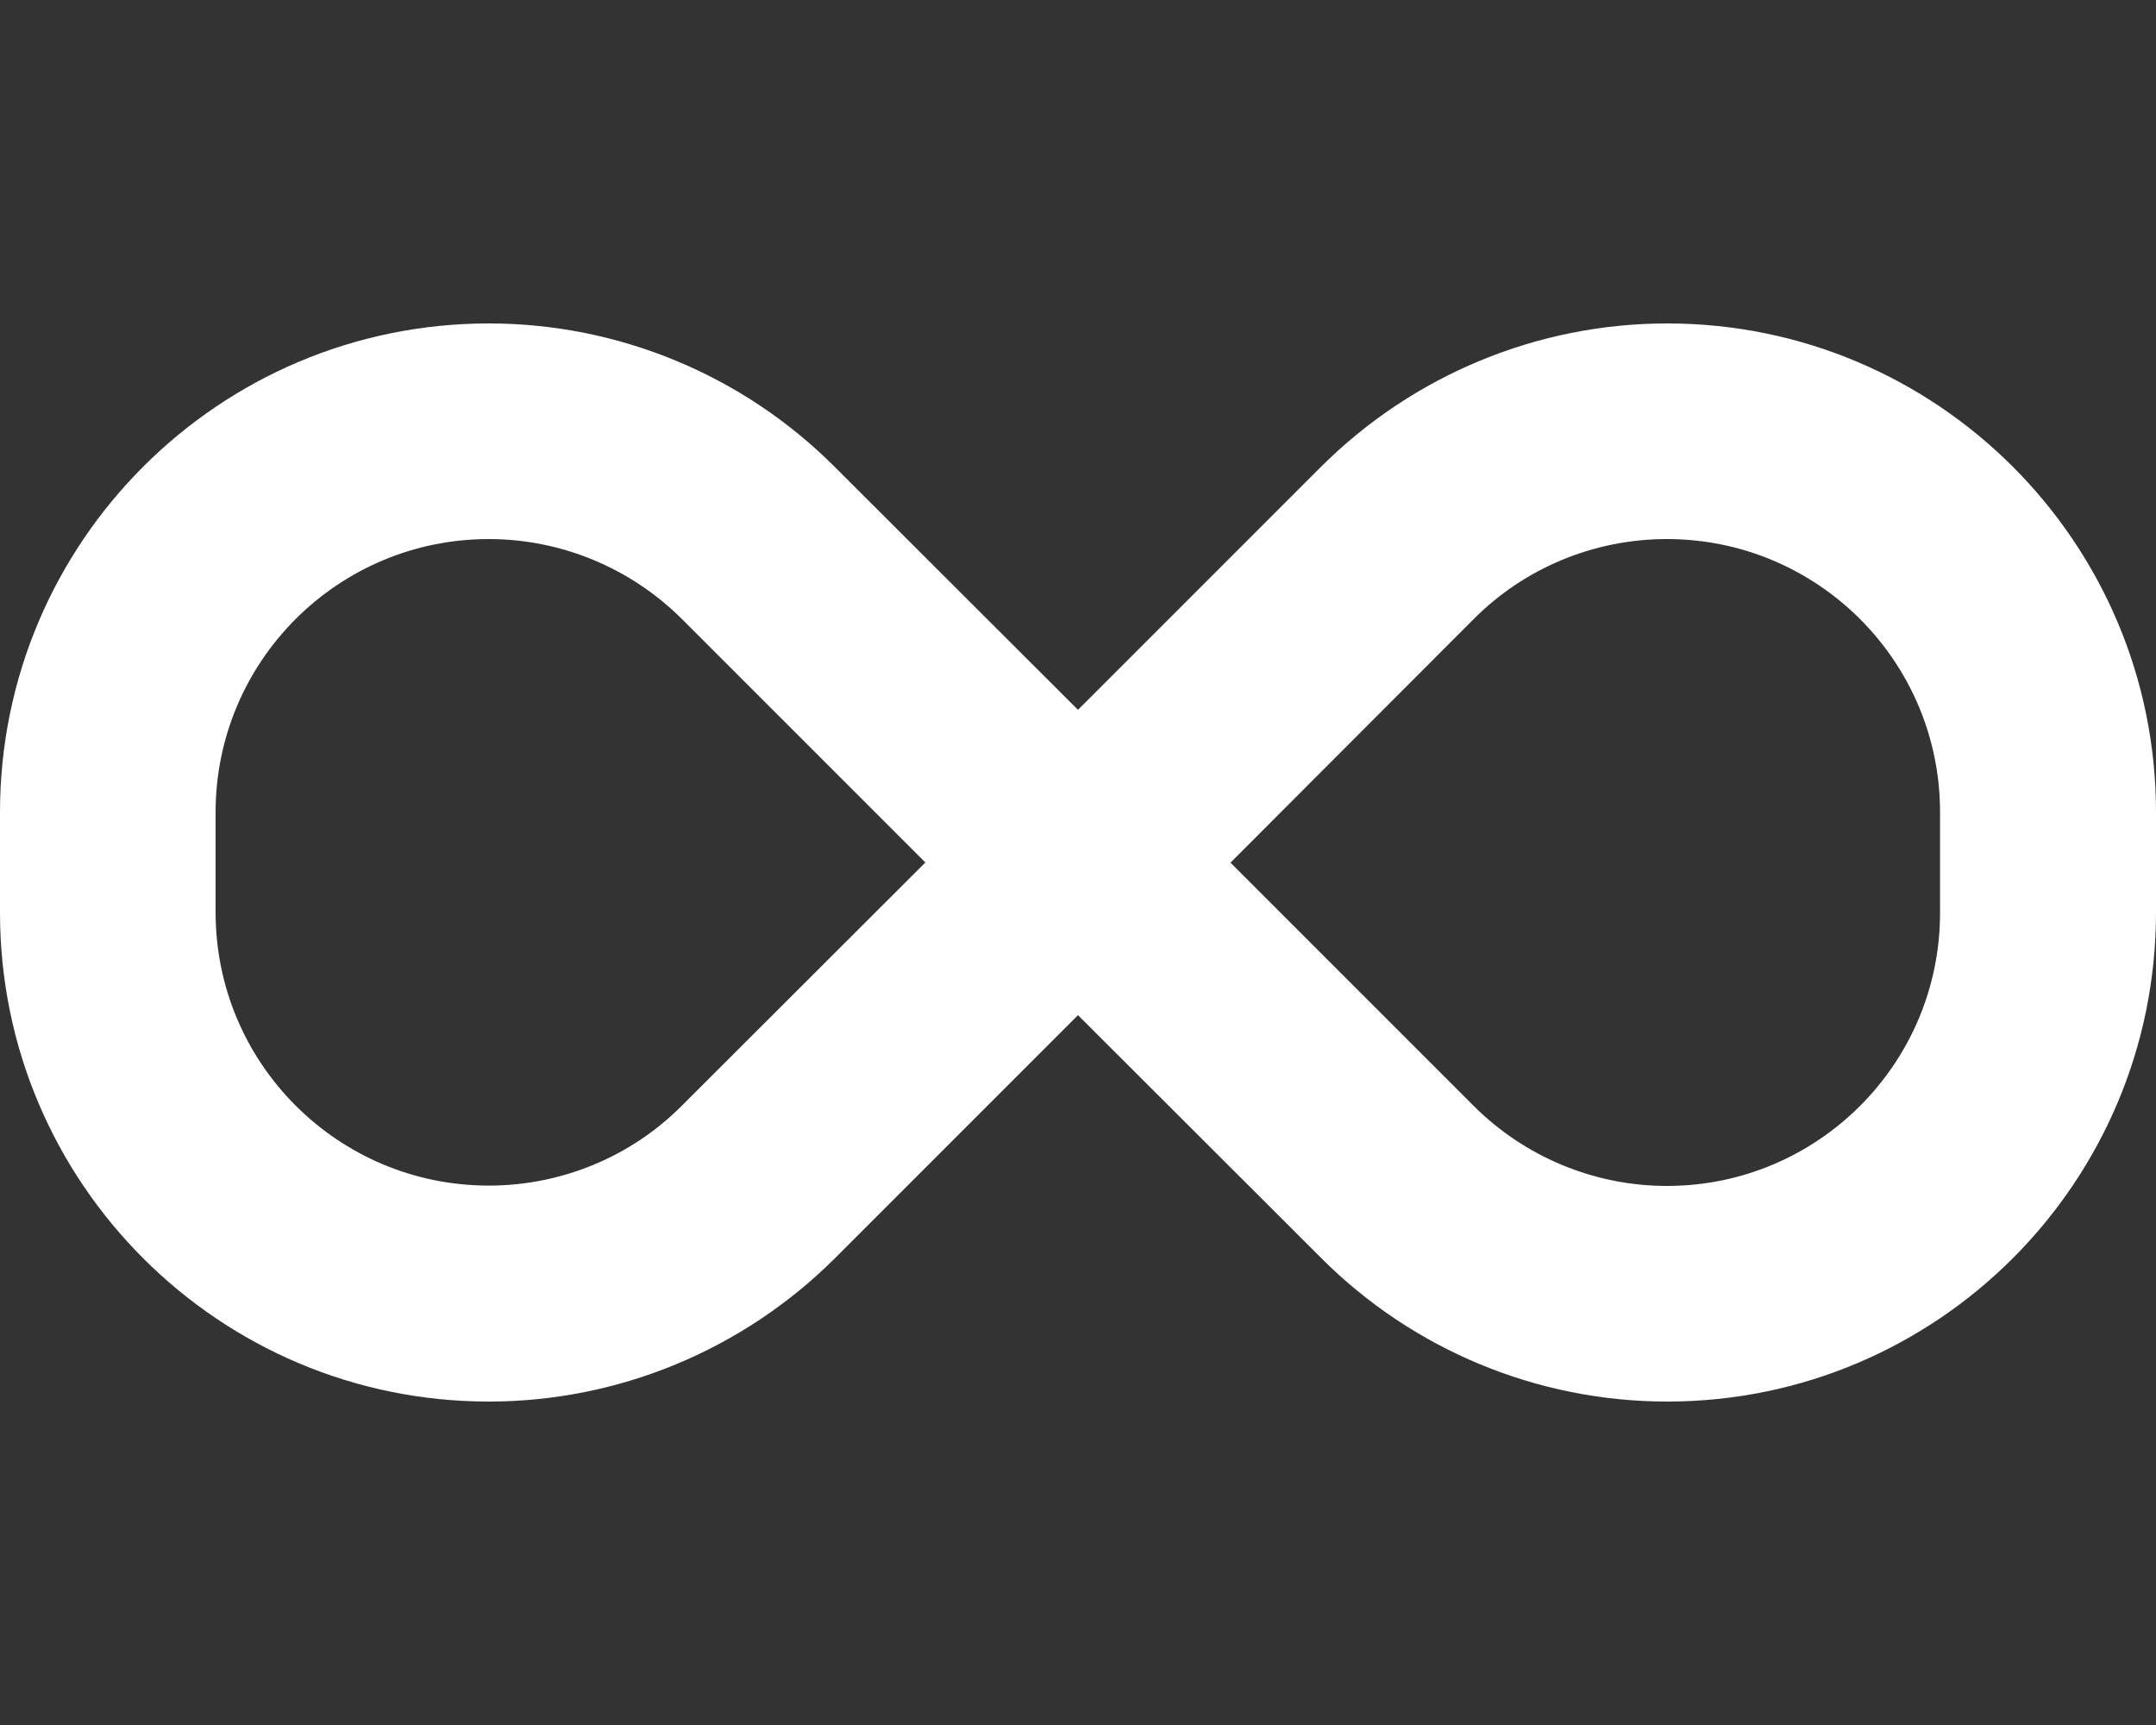 <svg width="25" height="20" viewBox="0 0 25 20" fill="none" xmlns="http://www.w3.org/2000/svg">
<rect x="0" y="0" width="25" height="20" fill="#333333" stroke="none"/>
<g clip-path="url(#clip0_477_1170)">
<path d="M0 9.418C0 6.289 2.539 3.75 5.668 3.75C7.172 3.75 8.613 4.348 9.676 5.41L12.5 8.23L15.32 5.41C16.387 4.348 17.828 3.75 19.332 3.75C22.461 3.75 25 6.289 25 9.418V10.578C25 13.711 22.461 16.25 19.332 16.25C17.828 16.25 16.387 15.652 15.324 14.59L12.5 11.77L9.68 14.59C8.613 15.652 7.172 16.25 5.668 16.25C2.539 16.25 0 13.711 0 10.582V9.418ZM10.73 10L7.91 7.18C7.316 6.586 6.508 6.25 5.668 6.25C3.918 6.25 2.5 7.668 2.5 9.418V10.578C2.5 12.328 3.918 13.746 5.668 13.746C6.508 13.746 7.316 13.414 7.91 12.816L10.73 10ZM14.266 10L17.086 12.82C17.68 13.414 18.488 13.75 19.328 13.75C21.078 13.75 22.496 12.332 22.496 10.582V9.418C22.496 7.668 21.078 6.25 19.328 6.25C18.488 6.25 17.68 6.582 17.086 7.18L14.27 10H14.266Z" fill="white"/>
</g>
<defs>
<clipPath id="clip0_477_1170">
<path d="M0 0H25V20H0V0Z" fill="white"/>
</clipPath>
</defs>
</svg>
